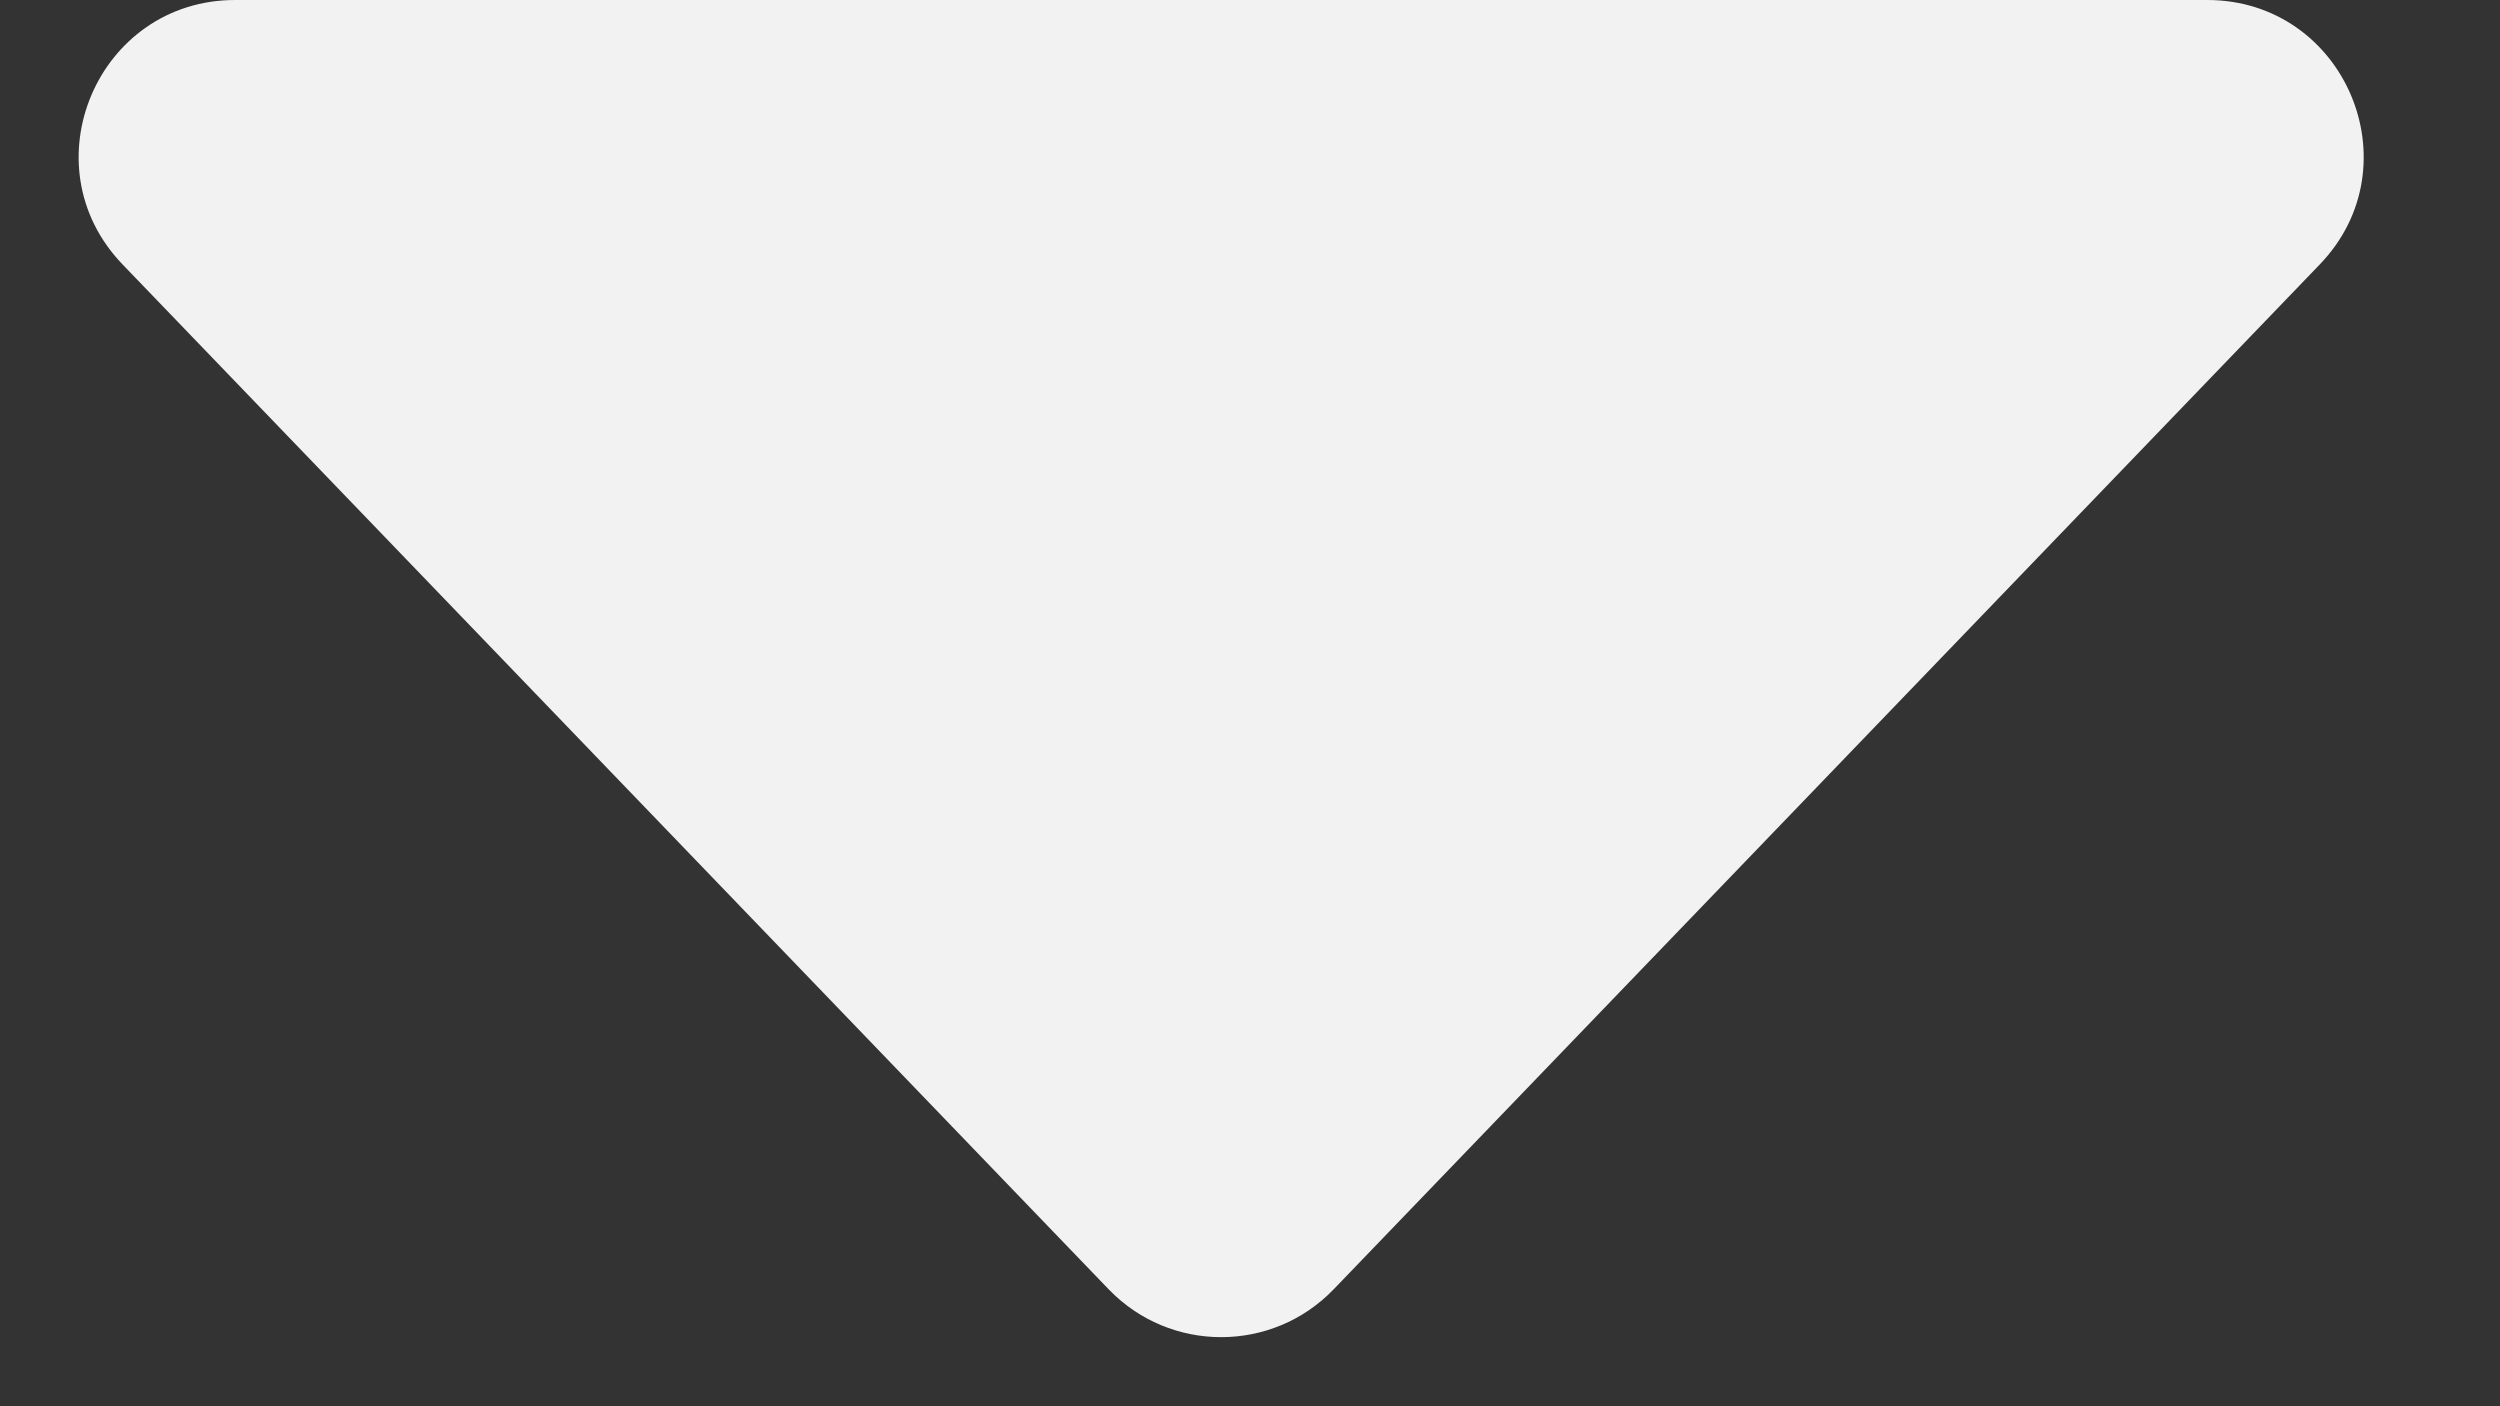 <svg width="16" height="9" viewBox="0 0 16 9" fill="none" xmlns="http://www.w3.org/2000/svg">
<rect x="0" y="0" width="16" height="9" fill="#333333" stroke="none"/>
<path d="M8.536 8.251C8.143 8.66 7.488 8.66 7.095 8.251L0.785 1.693C0.173 1.058 0.624 8.03378e-06 1.505 8.11086e-06L14.126 9.21417e-06C15.007 9.29125e-06 15.458 1.058 14.846 1.693L8.536 8.251Z" fill="#F2F2F2"/>
</svg>
